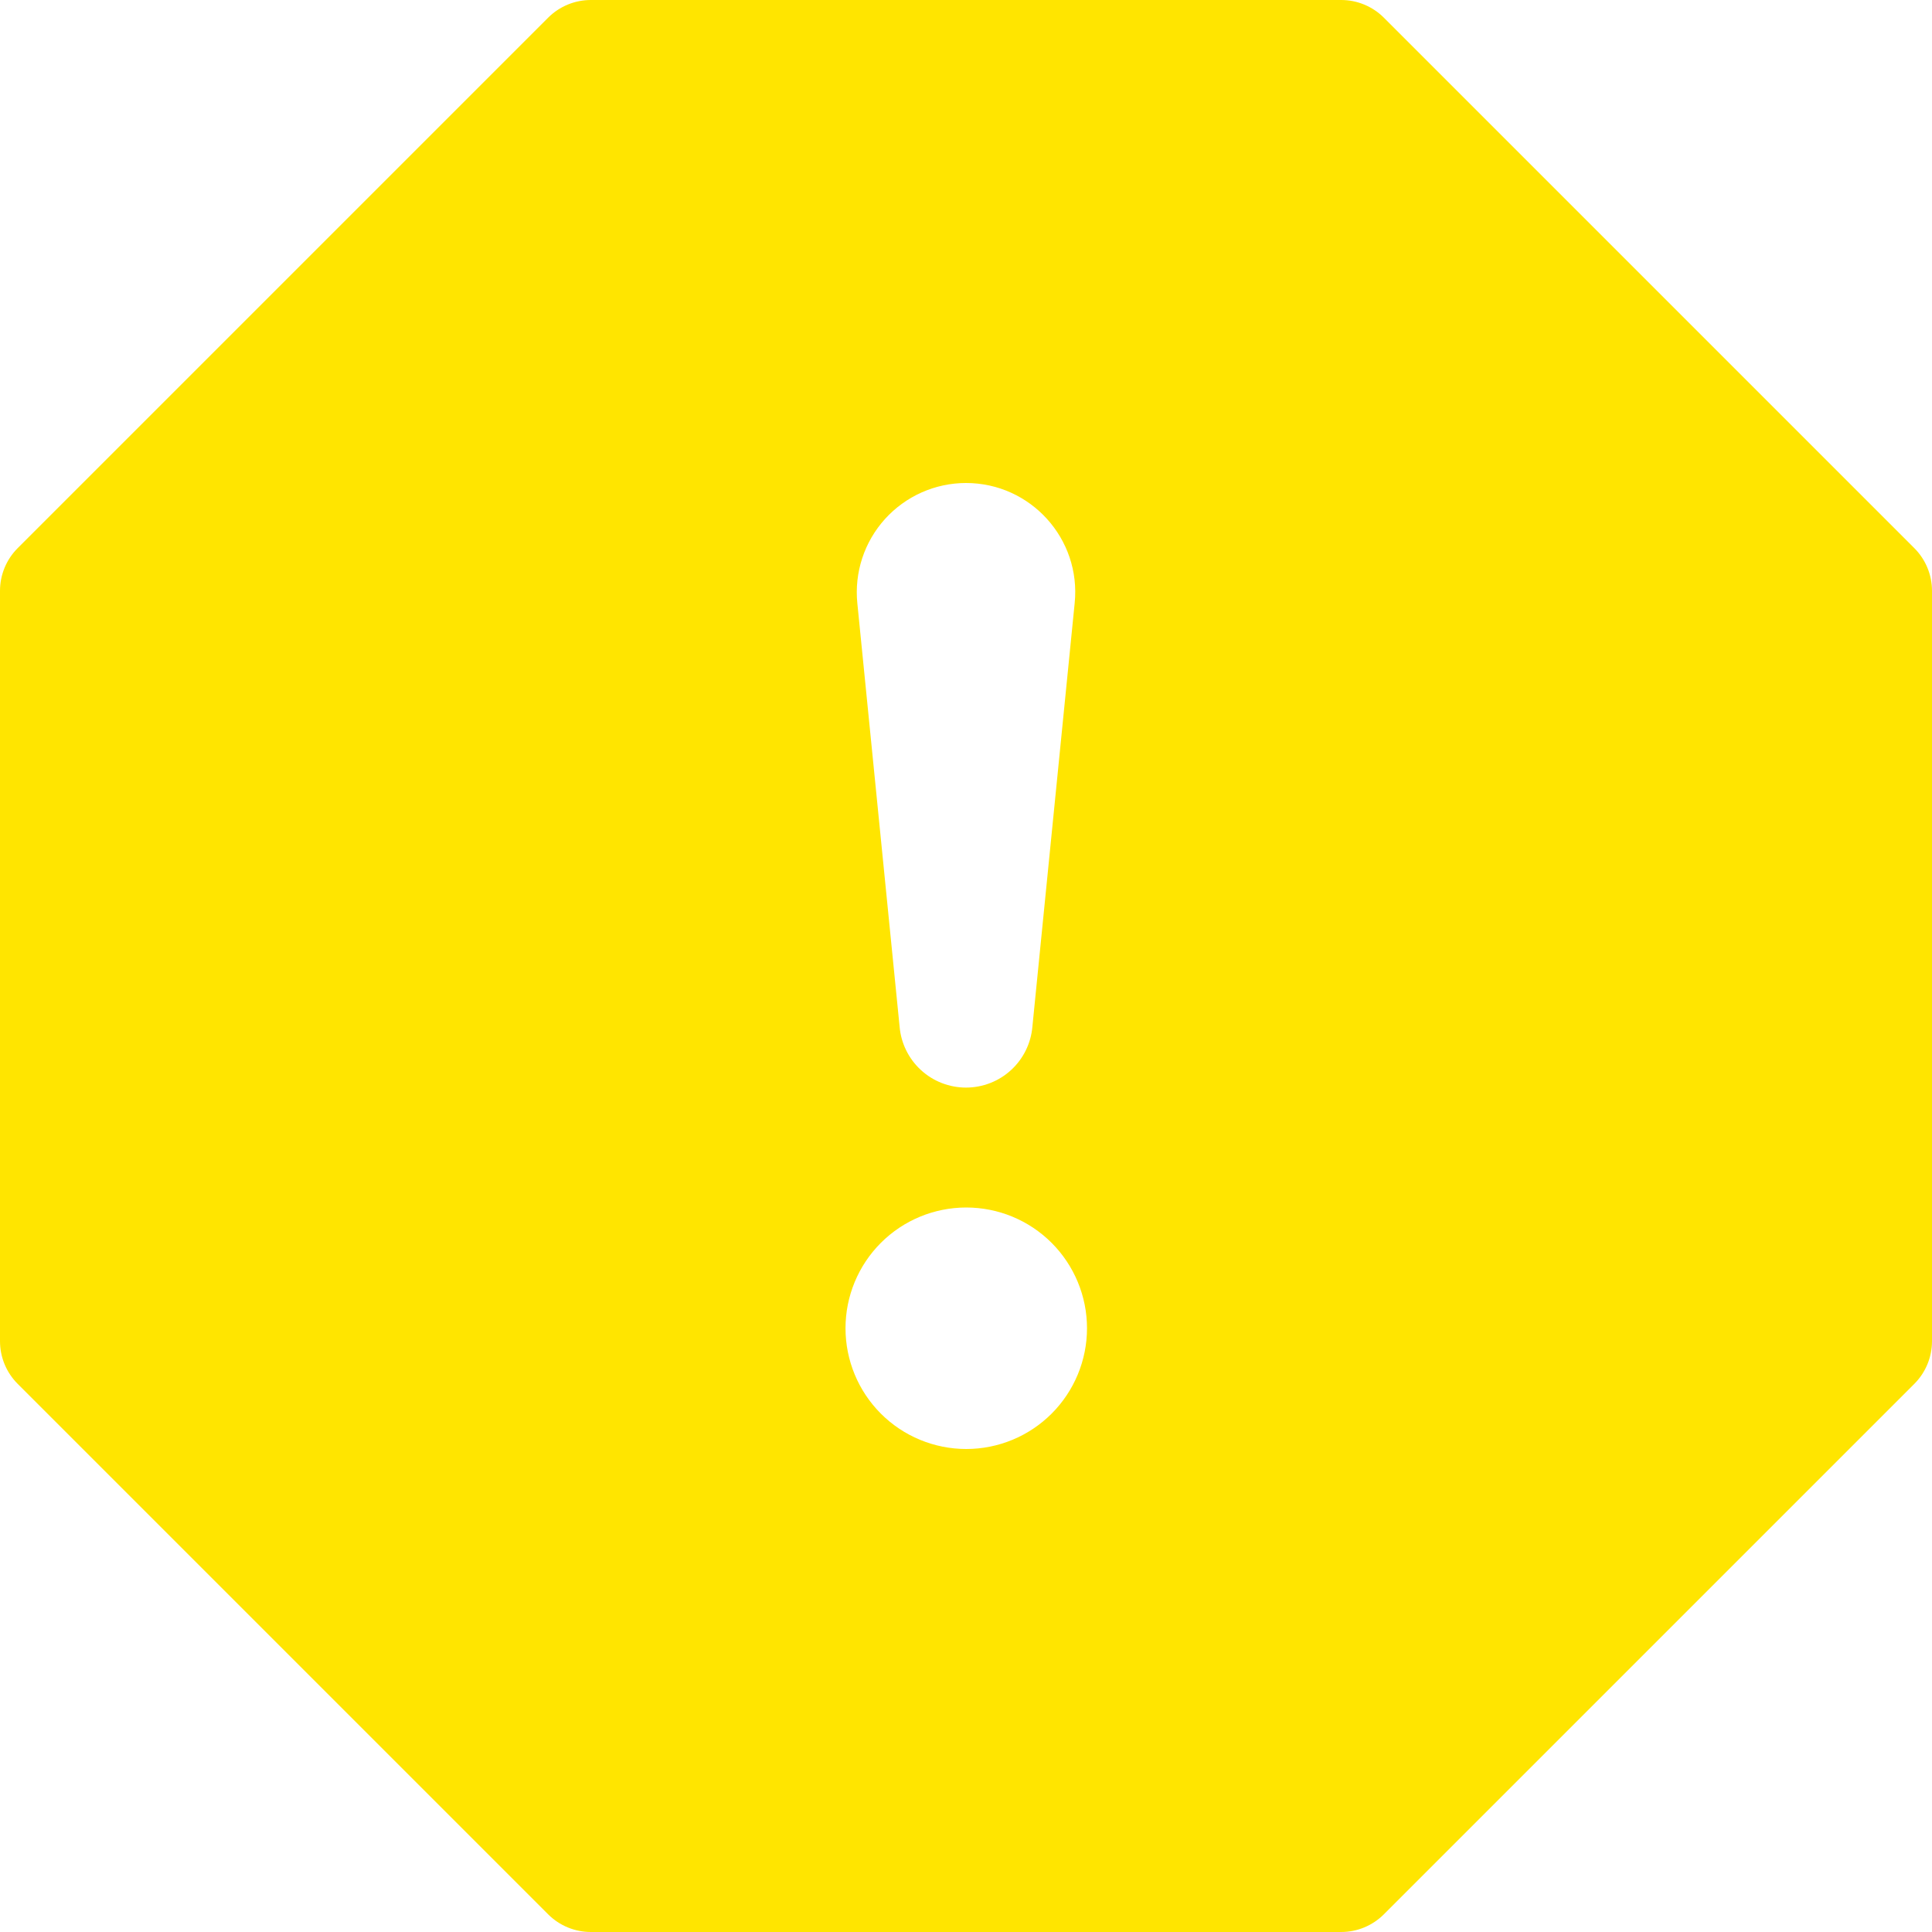 <svg width="60" height="60" viewBox="0 0 60 60" fill="none" xmlns="http://www.w3.org/2000/svg">
<g clip-path="url(#clip0_40_141)">
<path d="M42.975 0.547C42.624 0.197 42.148 0 41.651 0L18.349 0C17.852 0 17.376 0.197 17.025 0.547L0.547 17.025C0.197 17.376 0 17.852 0 18.349L0 41.651C0 42.148 0.197 42.624 0.547 42.975L17.025 59.453C17.376 59.803 17.852 60 18.349 60H41.651C42.148 60 42.624 59.803 42.975 59.453L59.453 42.975C59.803 42.624 60 42.148 60 41.651V18.349C60 17.852 59.803 17.376 59.453 17.025L42.975 0.547ZM30 15C32.006 15 33.578 16.733 33.375 18.731L32.062 31.883C32.018 32.399 31.782 32.88 31.4 33.231C31.018 33.582 30.518 33.776 30 33.776C29.482 33.776 28.982 33.582 28.6 33.231C28.218 32.88 27.982 32.399 27.938 31.883L26.625 18.731C26.578 18.26 26.63 17.783 26.778 17.333C26.926 16.883 27.167 16.469 27.485 16.117C27.803 15.766 28.191 15.485 28.624 15.292C29.057 15.1 29.526 15 30 15ZM30.008 37.5C31.002 37.5 31.956 37.895 32.659 38.598C33.362 39.302 33.758 40.255 33.758 41.25C33.758 42.245 33.362 43.198 32.659 43.902C31.956 44.605 31.002 45 30.008 45C29.013 45 28.059 44.605 27.356 43.902C26.653 43.198 26.258 42.245 26.258 41.25C26.258 40.255 26.653 39.302 27.356 38.598C28.059 37.895 29.013 37.5 30.008 37.5Z" fill="#FFE500"/>
</g>
<defs>
<clipPath id="clip0_40_141">
<rect width="60" height="60" fill="white"/>
</clipPath>
</defs>
</svg>
